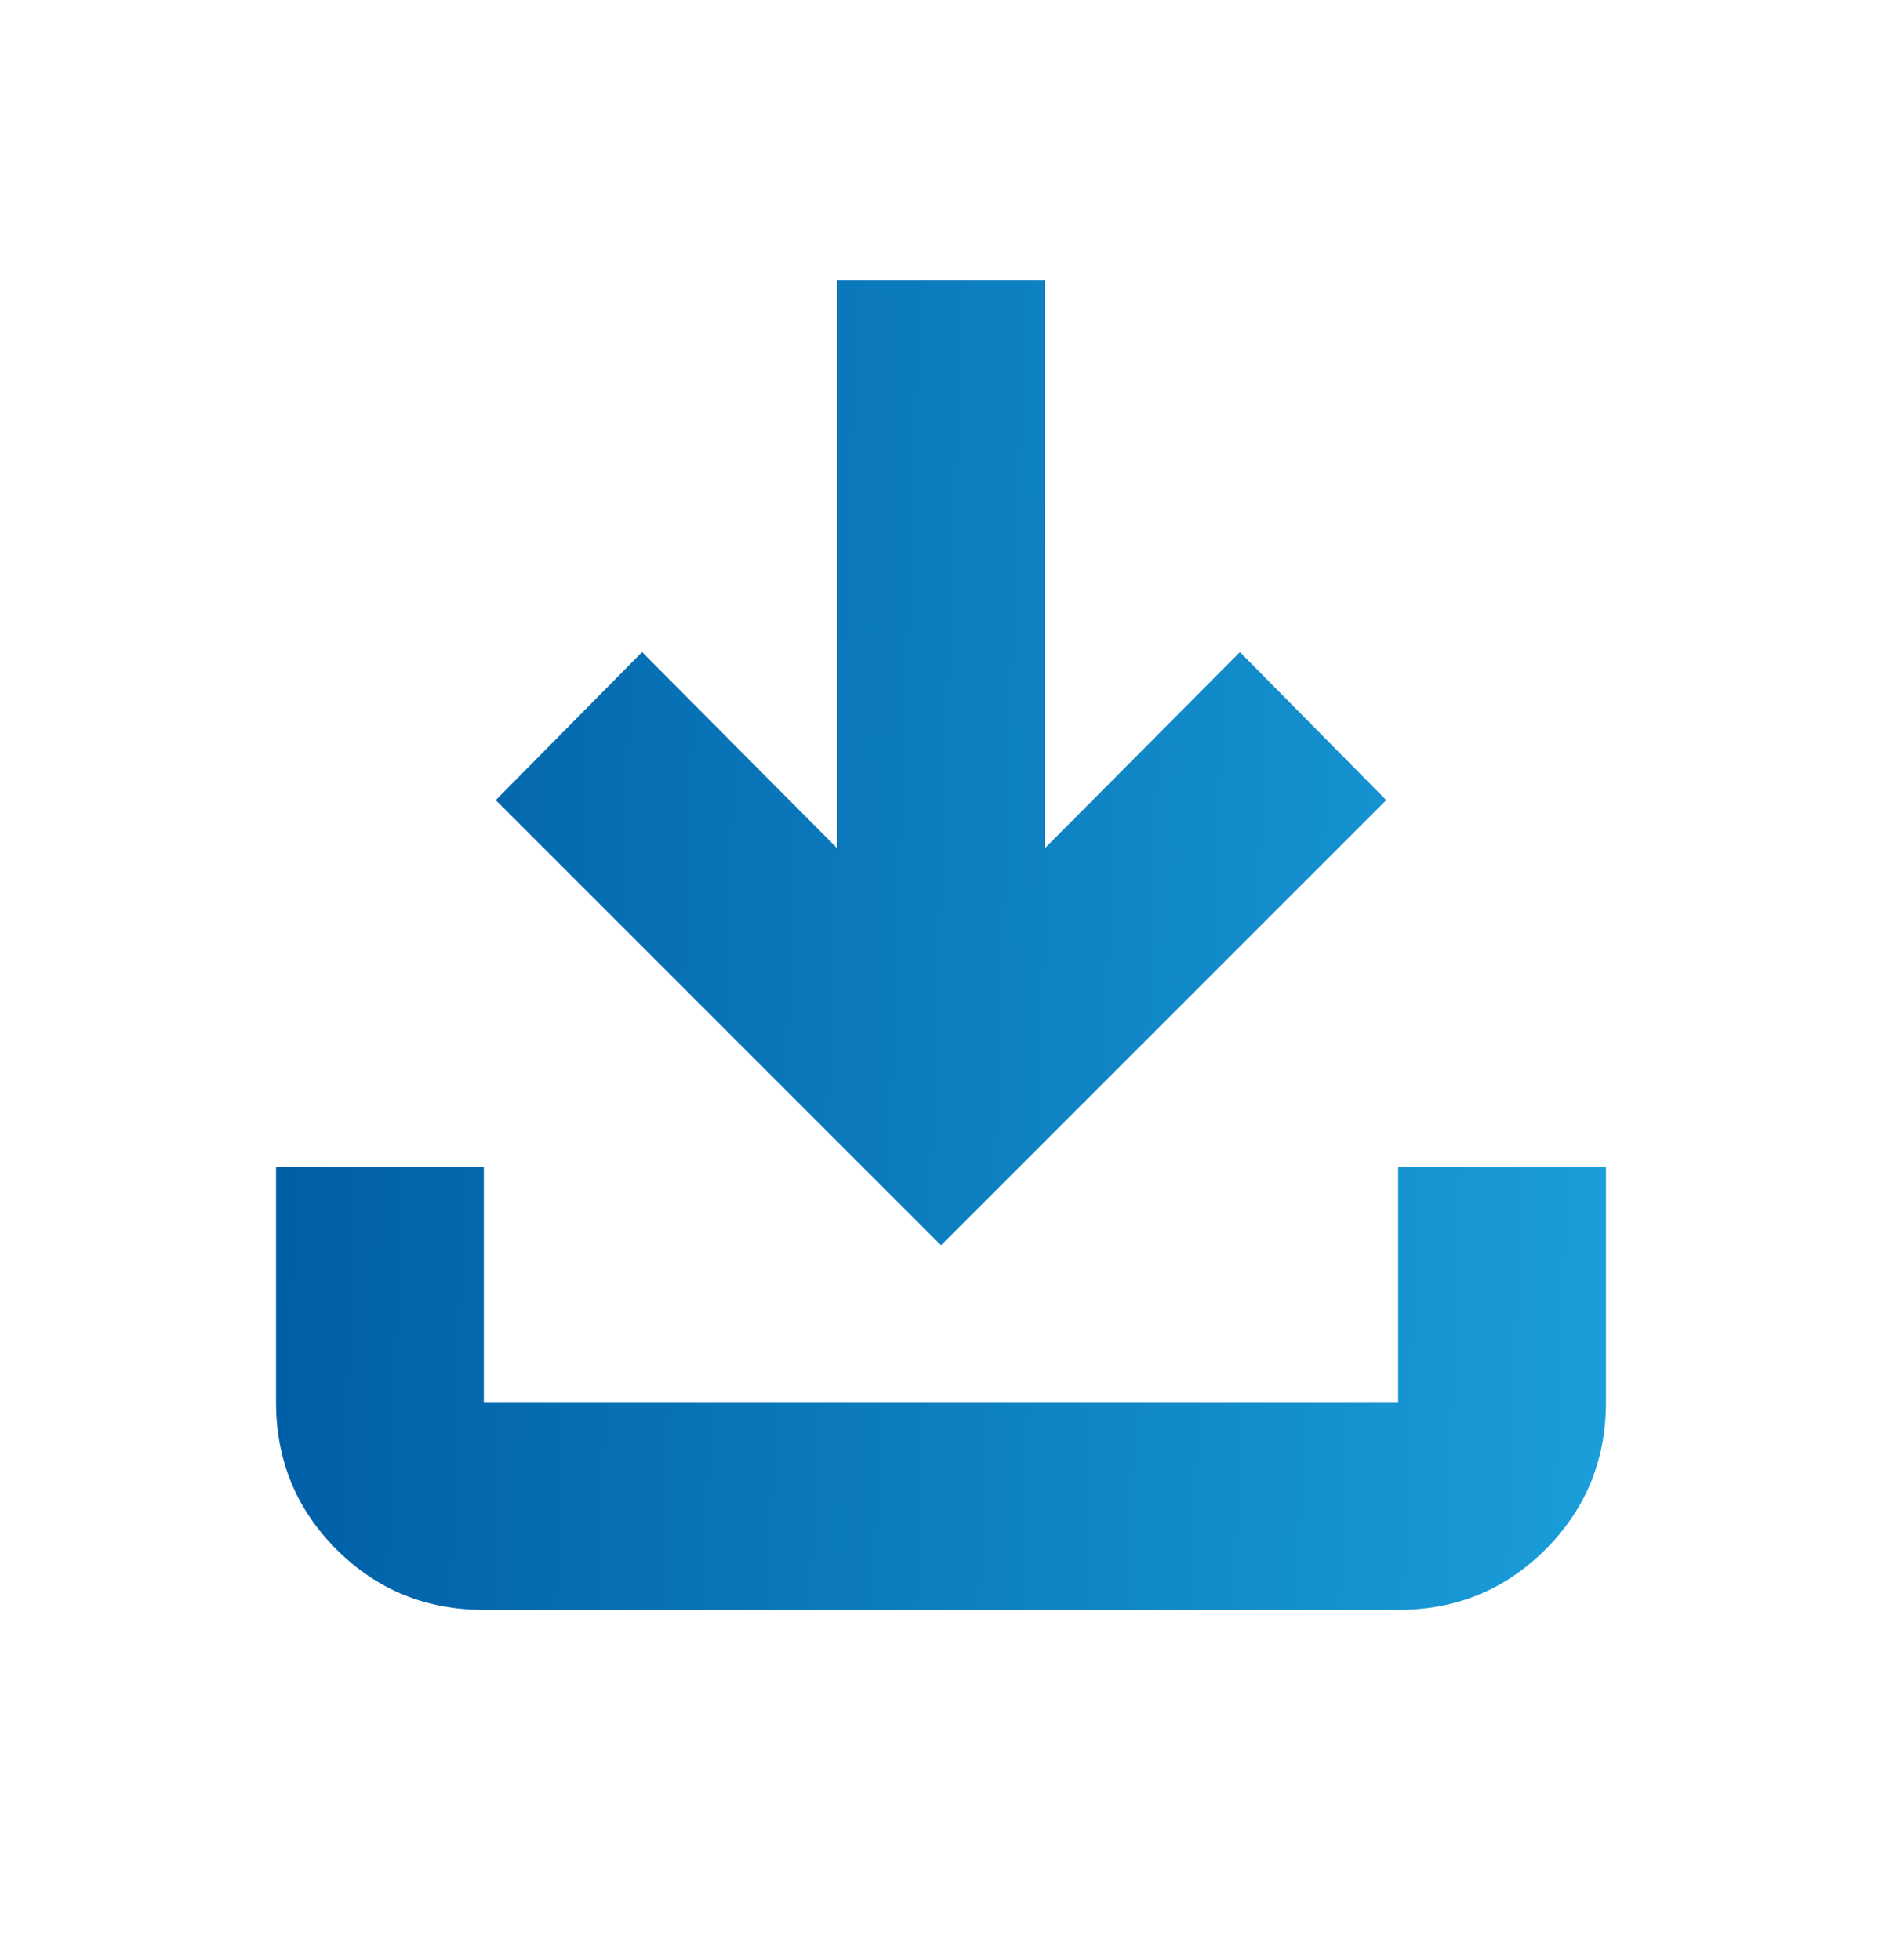 <svg width="24" height="25" viewBox="0 0 24 25" fill="none" xmlns="http://www.w3.org/2000/svg">
<g id="download">
<mask id="mask0_874_53" style="mask-type:alpha" maskUnits="userSpaceOnUse" x="0" y="0" width="24" height="25">
<rect id="Bounding box" y="0.053" width="24" height="24" fill="#D9D9D9"/>
</mask>
<g mask="url(#mask0_874_53)">
<path id="download_2" d="M12 15.883L6.322 10.205L8.188 8.317L10.675 10.818V3.572H13.325V10.818L15.812 8.317L17.678 10.205L12 15.883ZM6.17 20.533C5.431 20.533 4.805 20.276 4.291 19.762C3.777 19.248 3.52 18.622 3.52 17.883V14.883H6.17V17.883H17.83V14.883H20.48V17.883C20.48 18.622 20.223 19.248 19.709 19.762C19.195 20.276 18.569 20.533 17.83 20.533H6.17Z" fill="url(#paint0_linear_874_53)"/>
</g>
</g>
<defs>
<linearGradient id="paint0_linear_874_53" x1="3.765" y1="4.986" x2="20.753" y2="5.584" gradientUnits="userSpaceOnUse">
<stop stop-color="#005EA6"/>
<stop offset="0" stop-color="#005EA6"/>
<stop offset="1" stop-color="#1A9DD9"/>
</linearGradient>
</defs>
</svg>
